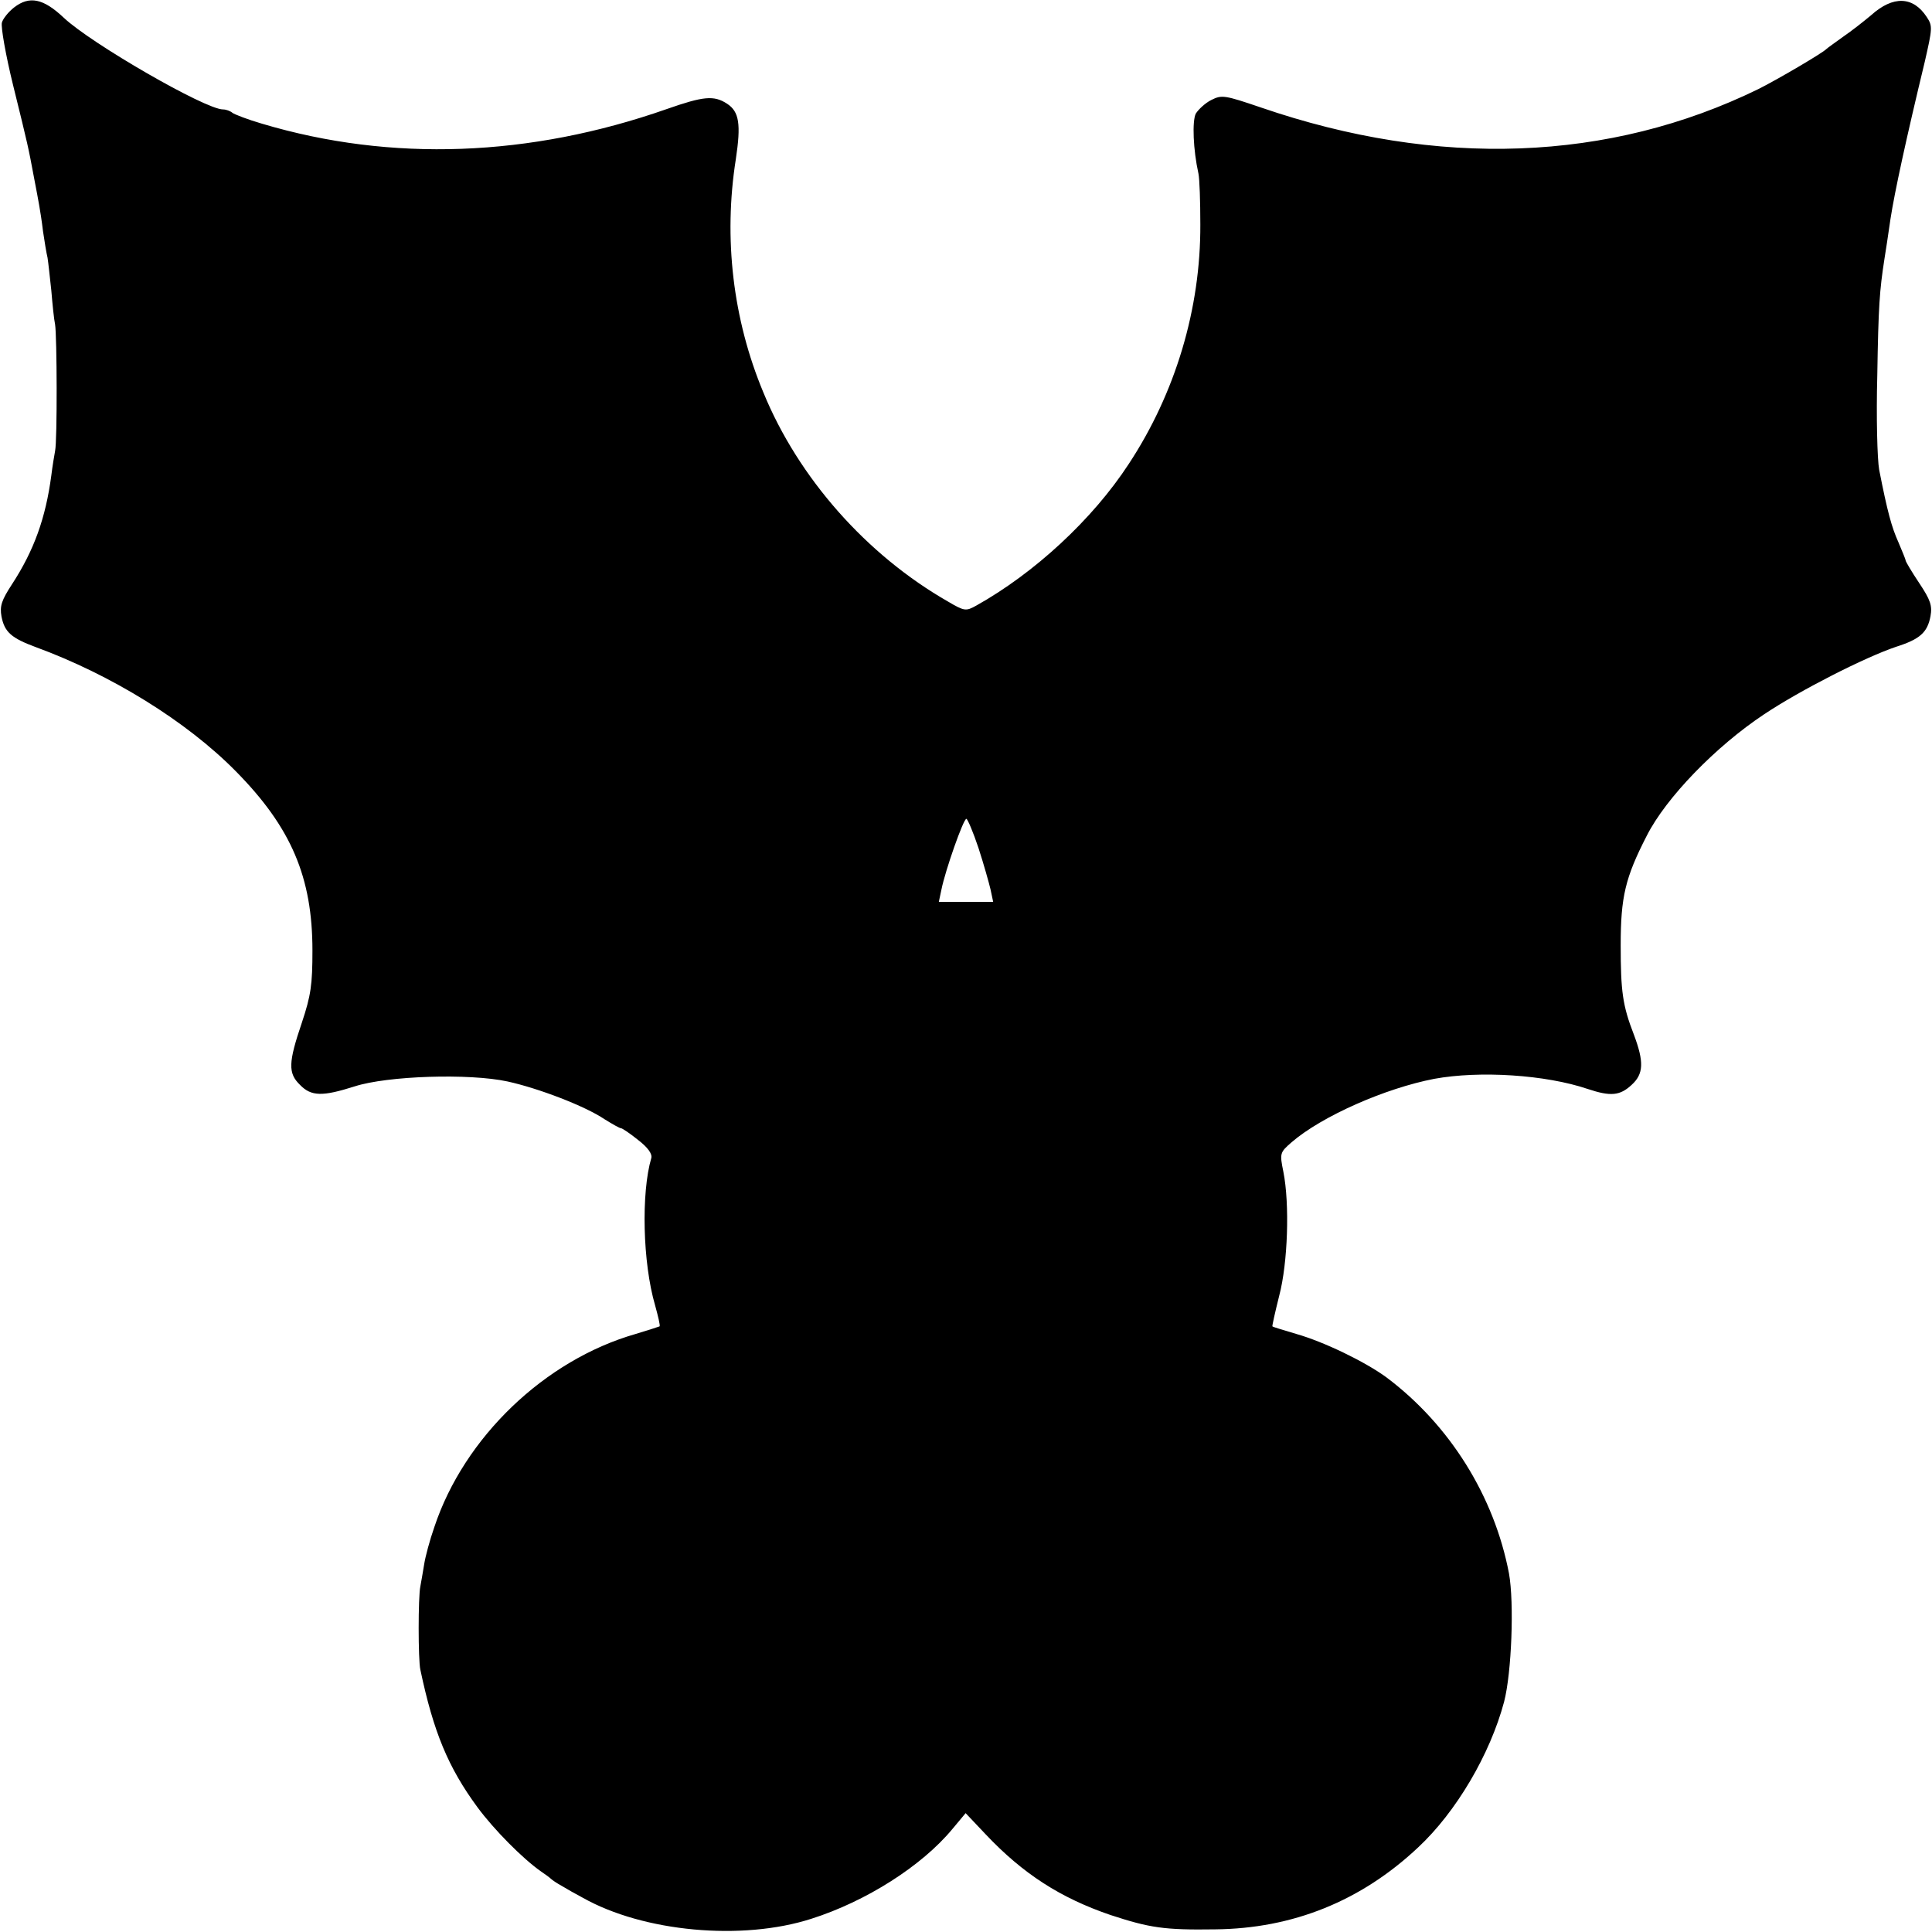 <?xml version="1.0" standalone="no"?>
<!DOCTYPE svg PUBLIC "-//W3C//DTD SVG 20010904//EN"
 "http://www.w3.org/TR/2001/REC-SVG-20010904/DTD/svg10.dtd">
<svg version="1.0" xmlns="http://www.w3.org/2000/svg"
 width="512pt" height="512pt" viewBox="0 0 512 512"
 preserveAspectRatio="xMidYMid meet">
<g transform="translate(0,512) scale(0.1,-0.1)"
fill="#000000" stroke="none">
<path d="M37 5100 c-14 -11 -29 -29 -32 -40 -3 -11 10 -86 30 -167 40 -162 40
-163 55 -243 6 -30 12 -64 14 -75 2 -11 7 -42 10 -68 4 -27 9 -58 12 -70 2
-12 6 -51 10 -87 3 -36 7 -76 10 -90 5 -31 6 -307 0 -335 -2 -11 -7 -40 -10
-65 -15 -113 -46 -199 -104 -288 -28 -43 -33 -58 -28 -86 8 -41 26 -57 91 -81
199 -73 399 -196 530 -329 147 -149 203 -281 203 -475 0 -90 -4 -119 -28 -191
-36 -106 -37 -134 -5 -165 30 -31 60 -31 145 -4 87 28 303 35 405 13 82 -18
205 -65 257 -100 21 -13 40 -24 44 -24 3 0 24 -14 45 -31 26 -20 38 -37 35
-48 -27 -92 -23 -277 10 -390 8 -29 14 -54 12 -56 -2 -1 -30 -10 -63 -20 -241
-69 -455 -274 -534 -512 -12 -34 -24 -79 -27 -99 -3 -20 -8 -46 -10 -58 -6
-27 -6 -195 0 -221 35 -166 74 -259 151 -364 45 -61 121 -137 168 -170 12 -8
24 -17 27 -20 3 -3 16 -12 29 -19 13 -8 38 -22 55 -31 161 -91 423 -115 606
-56 145 46 293 140 374 238 l35 42 53 -56 c99 -105 199 -169 331 -214 104 -34
142 -40 277 -38 206 2 387 75 538 217 101 94 191 247 228 386 20 77 27 262 13
340 -39 205 -157 394 -325 520 -56 41 -165 94 -239 115 -33 10 -61 18 -63 20
-1 1 7 37 18 81 23 87 28 244 11 329 -10 49 -9 51 22 78 80 69 248 143 378
168 120 22 295 11 407 -27 60 -20 85 -18 116 11 32 29 33 61 6 133 -30 77 -35
115 -35 237 0 128 12 179 69 290 51 101 183 237 311 322 96 64 267 151 350
179 63 20 83 38 91 81 5 28 0 43 -30 88 -20 30 -36 57 -36 60 0 3 -9 24 -19
48 -18 40 -29 80 -51 192 -5 28 -8 140 -5 250 3 185 6 225 19 309 3 17 10 65
16 106 11 71 41 210 91 417 20 88 21 94 5 118 -36 55 -89 57 -147 5 -19 -16
-52 -42 -74 -57 -22 -16 -42 -30 -45 -33 -9 -10 -130 -81 -180 -106 -395 -193
-849 -210 -1318 -49 -97 33 -104 34 -132 20 -16 -8 -34 -25 -41 -36 -10 -20
-7 -96 7 -159 3 -14 5 -74 5 -135 1 -223 -66 -447 -190 -635 -96 -147 -250
-289 -404 -375 -27 -15 -31 -15 -75 11 -215 123 -396 327 -489 554 -81 194
-106 409 -73 618 14 93 9 126 -23 147 -35 23 -63 20 -160 -14 -362 -127 -730
-141 -1072 -39 -38 11 -74 25 -79 29 -6 5 -17 9 -25 9 -47 0 -350 175 -422
243 -54 51 -91 59 -132 27z m2556 -2227 c14 -43 28 -93 32 -110 l7 -33 -72 0
-72 0 7 33 c10 50 58 187 66 187 3 0 18 -35 32 -77z"/>
</g>
</svg>
